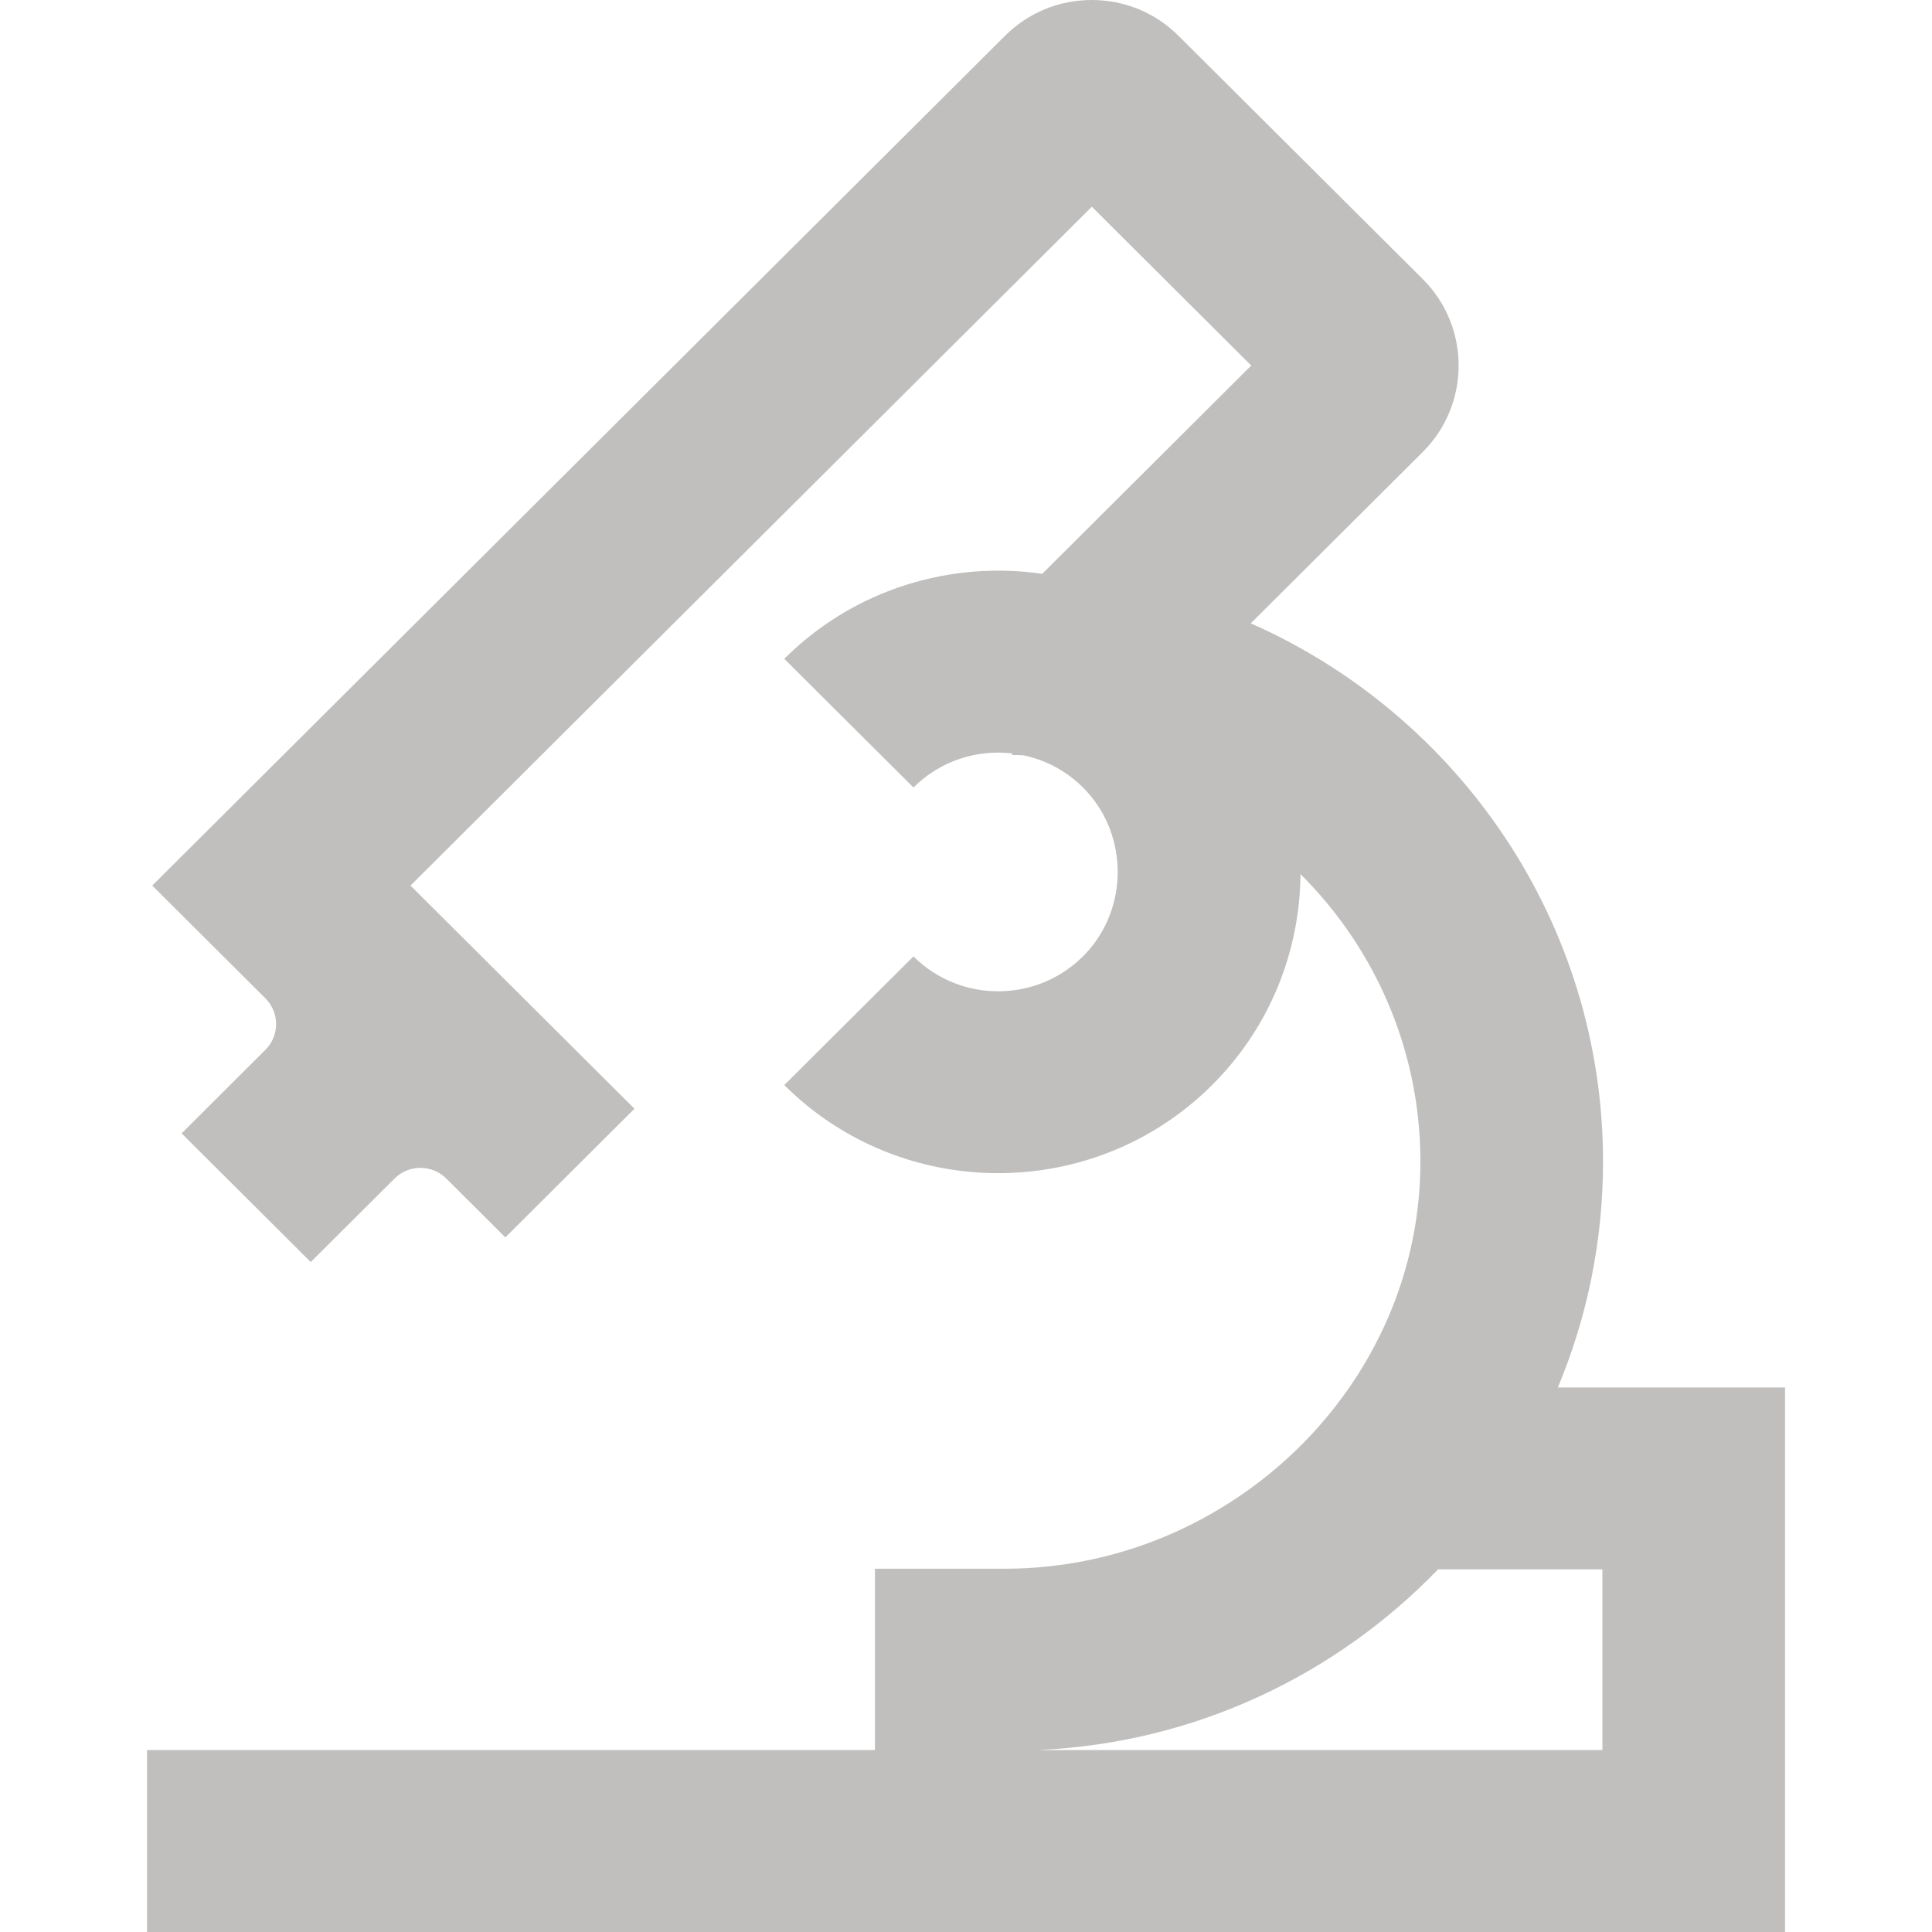 <svg xmlns="http://www.w3.org/2000/svg" width="30" height="30" viewBox="0 0 30 30" fill="none"><g opacity="0.3"><path d="M24.191 21.543C24.642 20.463 24.892 19.28 24.892 18.04C24.892 14.313 22.64 11.101 19.422 9.679L22.093 7.018C22.835 6.278 22.835 5.074 22.093 4.334L18.3 0.556C17.94 0.197 17.462 0 16.953 0C16.444 0 15.966 0.197 15.606 0.556L2.364 13.751L4.12 15.501C4.343 15.723 4.343 16.081 4.12 16.303L2.82 17.599L4.825 19.597L6.126 18.301C6.348 18.079 6.708 18.079 6.931 18.301L7.847 19.214L9.852 17.216L6.374 13.751L16.954 3.21L19.429 5.676L16.184 8.91H16.182C14.764 8.705 13.268 9.144 12.178 10.23L14.184 12.228C14.602 11.811 15.17 11.636 15.715 11.699V11.723C15.774 11.723 15.832 11.726 15.891 11.728C16.259 11.806 16.608 11.994 16.882 12.297C17.516 12.997 17.514 14.093 16.874 14.79C16.155 15.573 14.929 15.593 14.184 14.851L12.178 16.849C13.094 17.761 14.297 18.217 15.5 18.217C16.703 18.217 17.906 17.761 18.821 16.849C19.728 15.945 20.185 14.76 20.194 13.573C21.335 14.709 22.046 16.274 22.056 18.003C22.077 21.499 19.11 24.359 15.602 24.359H13.586V27.174H2.283V30H27.718V21.545H24.191V21.543ZM16.122 27.174C18.557 27.067 20.746 26.01 22.33 24.369H24.882V27.174H16.122Z" fill="#2D2926"></path></g></svg>